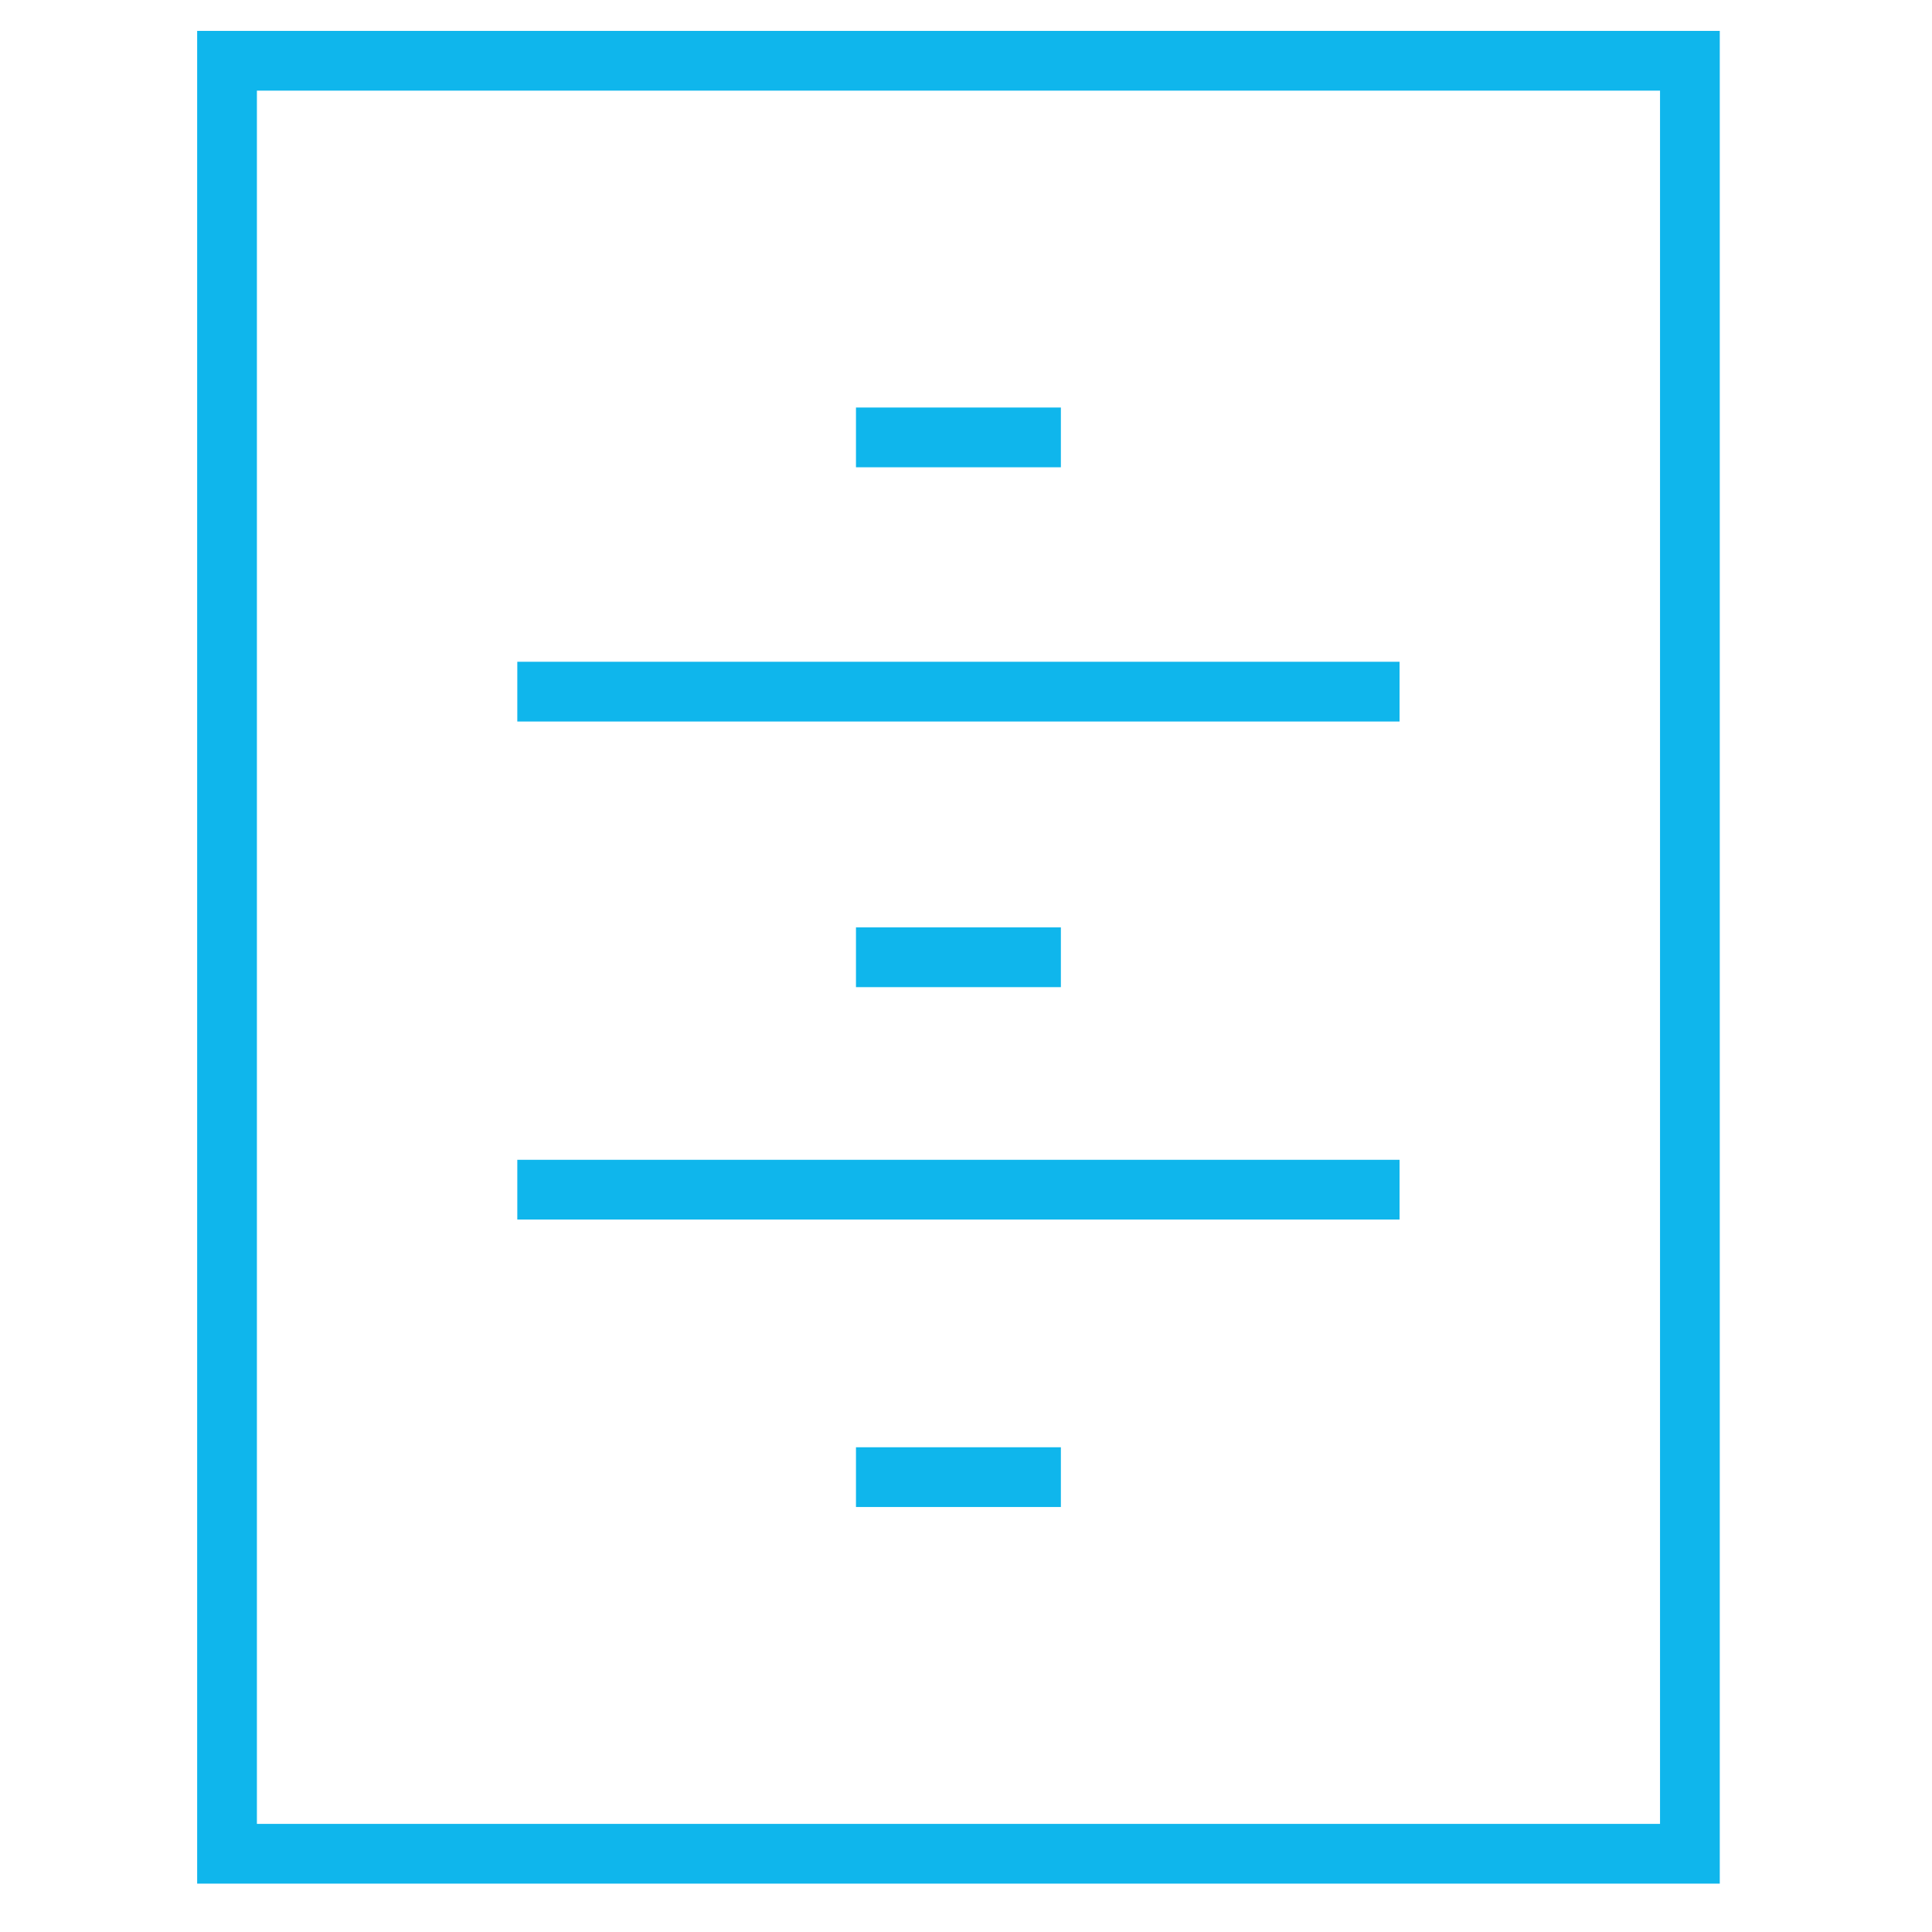 <?xml version="1.0" encoding="UTF-8" standalone="no"?><!DOCTYPE svg PUBLIC "-//W3C//DTD SVG 1.1//EN" "http://www.w3.org/Graphics/SVG/1.1/DTD/svg11.dtd"><svg width="100%" height="100%" viewBox="0 0 119 119" version="1.1" xmlns="http://www.w3.org/2000/svg" xmlns:xlink="http://www.w3.org/1999/xlink" xml:space="preserve" xmlns:serif="http://www.serif.com/" style="fill-rule:evenodd;clip-rule:evenodd;stroke-miterlimit:10;"><g><rect x="13.984" y="3.743" width="90.104" height="110.438" style="fill:none;stroke:#0fb6ec;stroke-width:3.68px;"/><path d="M31.863,42.601l54.342,0" style="fill:none;fill-rule:nonzero;stroke:#0fb6ec;stroke-width:3.68px;"/><path d="M31.863,73.277l54.342,0" style="fill:none;fill-rule:nonzero;stroke:#0fb6ec;stroke-width:3.68px;"/><path d="M52.723,26.941l12.621,0" style="fill:none;fill-rule:nonzero;stroke:#0fb6ec;stroke-width:3.68px;"/><path d="M52.723,58.962l12.621,0" style="fill:none;fill-rule:nonzero;stroke:#0fb6ec;stroke-width:3.68px;"/><path d="M52.723,90.983l12.621,0" style="fill:none;fill-rule:nonzero;stroke:#0fb6ec;stroke-width:3.68px;"/></g></svg>